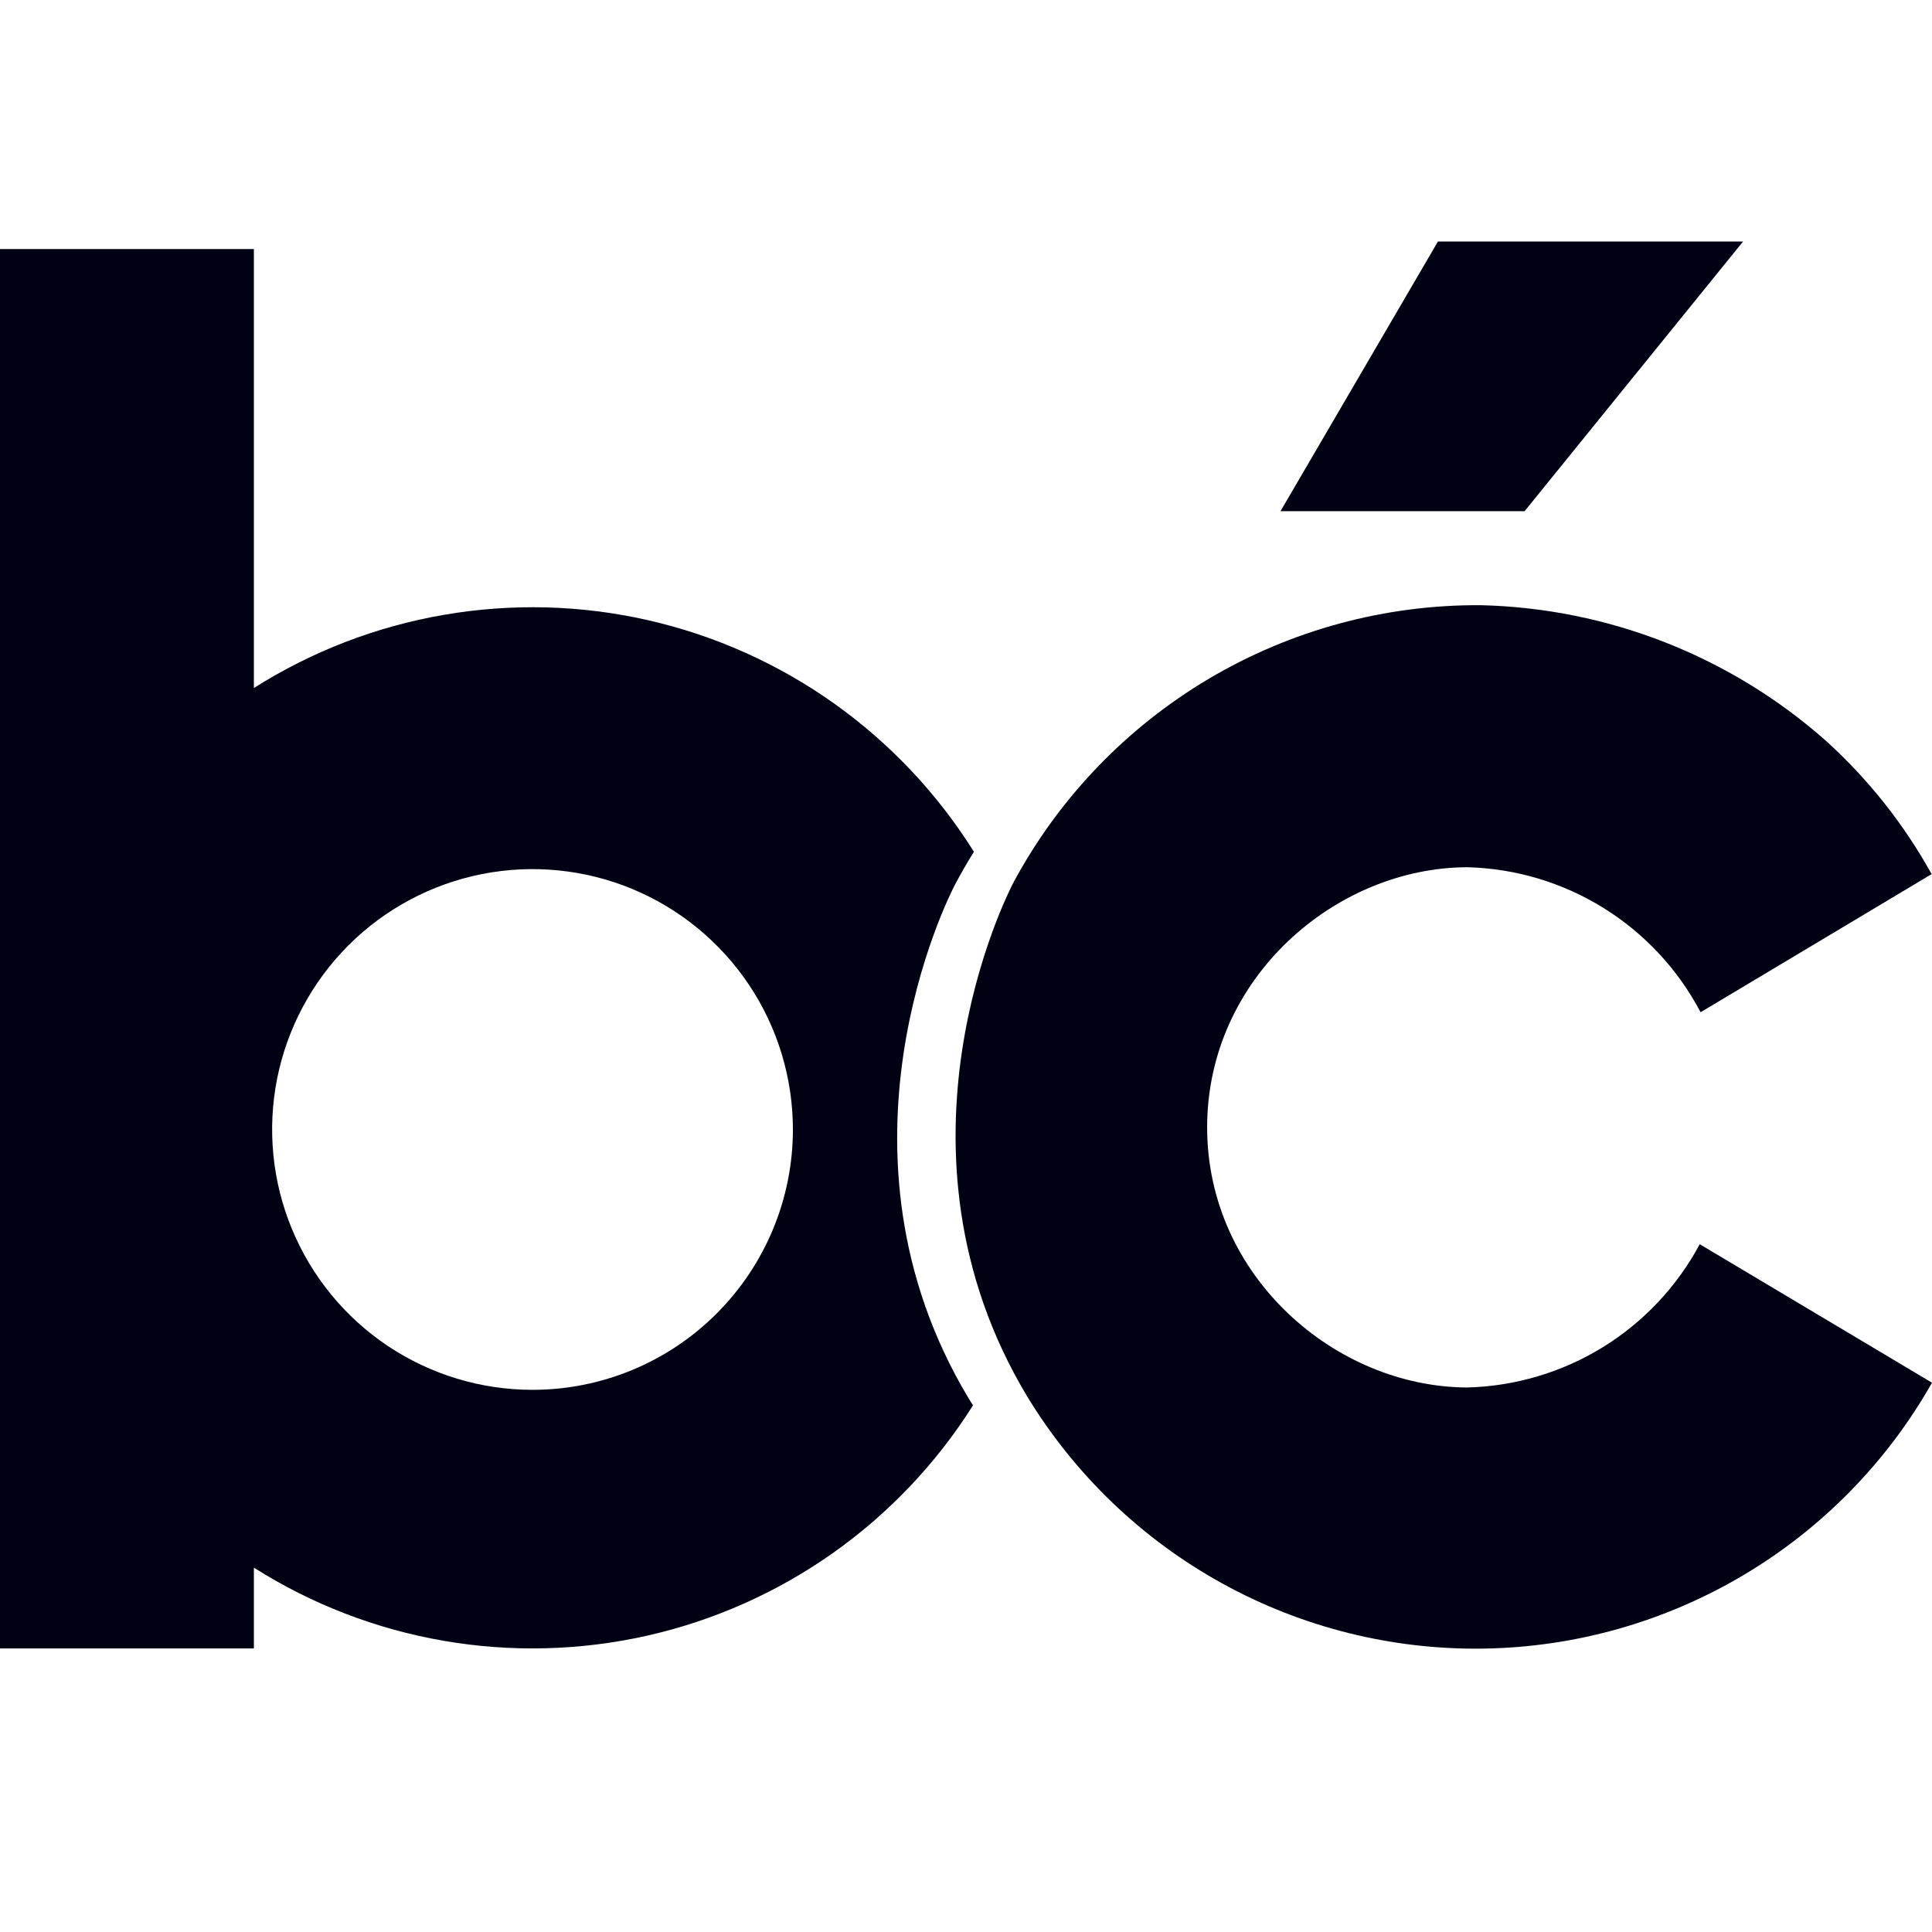 <svg width="32" height="32" viewBox="0 0 32 32" fill="none" xmlns="http://www.w3.org/2000/svg">
<path d="M28.871 4L25.252 8.467H21.209L23.817 4H28.871Z" fill="#010114"/>
<path d="M28.167 16.766L31.994 14.478C31.533 13.646 30.938 12.897 30.232 12.26C28.654 10.868 26.637 10.076 24.534 10.024C22.947 10.012 21.386 10.434 20.021 11.243C18.656 12.053 17.537 13.219 16.786 14.617C16.669 14.839 14.553 19.029 17.009 23.122C17.795 24.418 18.906 25.486 20.232 26.22C21.558 26.954 23.052 27.328 24.567 27.306C26.083 27.284 27.566 26.866 28.87 26.093C30.174 25.321 31.253 24.221 32 22.902L28.153 20.608C27.778 21.308 27.224 21.897 26.548 22.314C25.872 22.73 25.097 22.961 24.303 22.981C22.124 22.974 19.994 21.145 19.994 18.672C19.994 16.199 22.122 14.37 24.303 14.364C25.102 14.384 25.882 14.618 26.561 15.04C27.24 15.462 27.795 16.058 28.167 16.766Z" fill="#010114"/>
<path d="M16.041 23.157C13.586 19.064 15.701 14.874 15.818 14.652C15.917 14.465 16.021 14.284 16.131 14.108C15.528 13.145 14.741 12.31 13.814 11.651C12.888 10.993 11.84 10.524 10.732 10.272C9.624 10.02 8.477 9.99 7.357 10.183C6.236 10.375 5.165 10.788 4.205 11.396V4.125H0V27.303H4.205V25.965C5.163 26.572 6.232 26.984 7.35 27.177C8.467 27.37 9.612 27.341 10.718 27.092C11.825 26.842 12.871 26.376 13.797 25.722C14.723 25.067 15.511 24.236 16.116 23.277C16.091 23.237 16.066 23.198 16.041 23.157ZM8.82 23.02C7.967 23.02 7.133 22.767 6.424 22.294C5.715 21.82 5.162 21.146 4.836 20.358C4.509 19.57 4.424 18.703 4.59 17.866C4.757 17.03 5.168 16.262 5.771 15.658C6.374 15.055 7.142 14.645 7.979 14.478C8.815 14.312 9.682 14.397 10.47 14.723C11.258 15.05 11.932 15.603 12.406 16.312C12.88 17.021 13.133 17.855 13.133 18.708C13.133 19.852 12.678 20.948 11.869 21.757C11.061 22.566 9.964 23.02 8.82 23.02V23.02Z" fill="#010114"/>
</svg>
